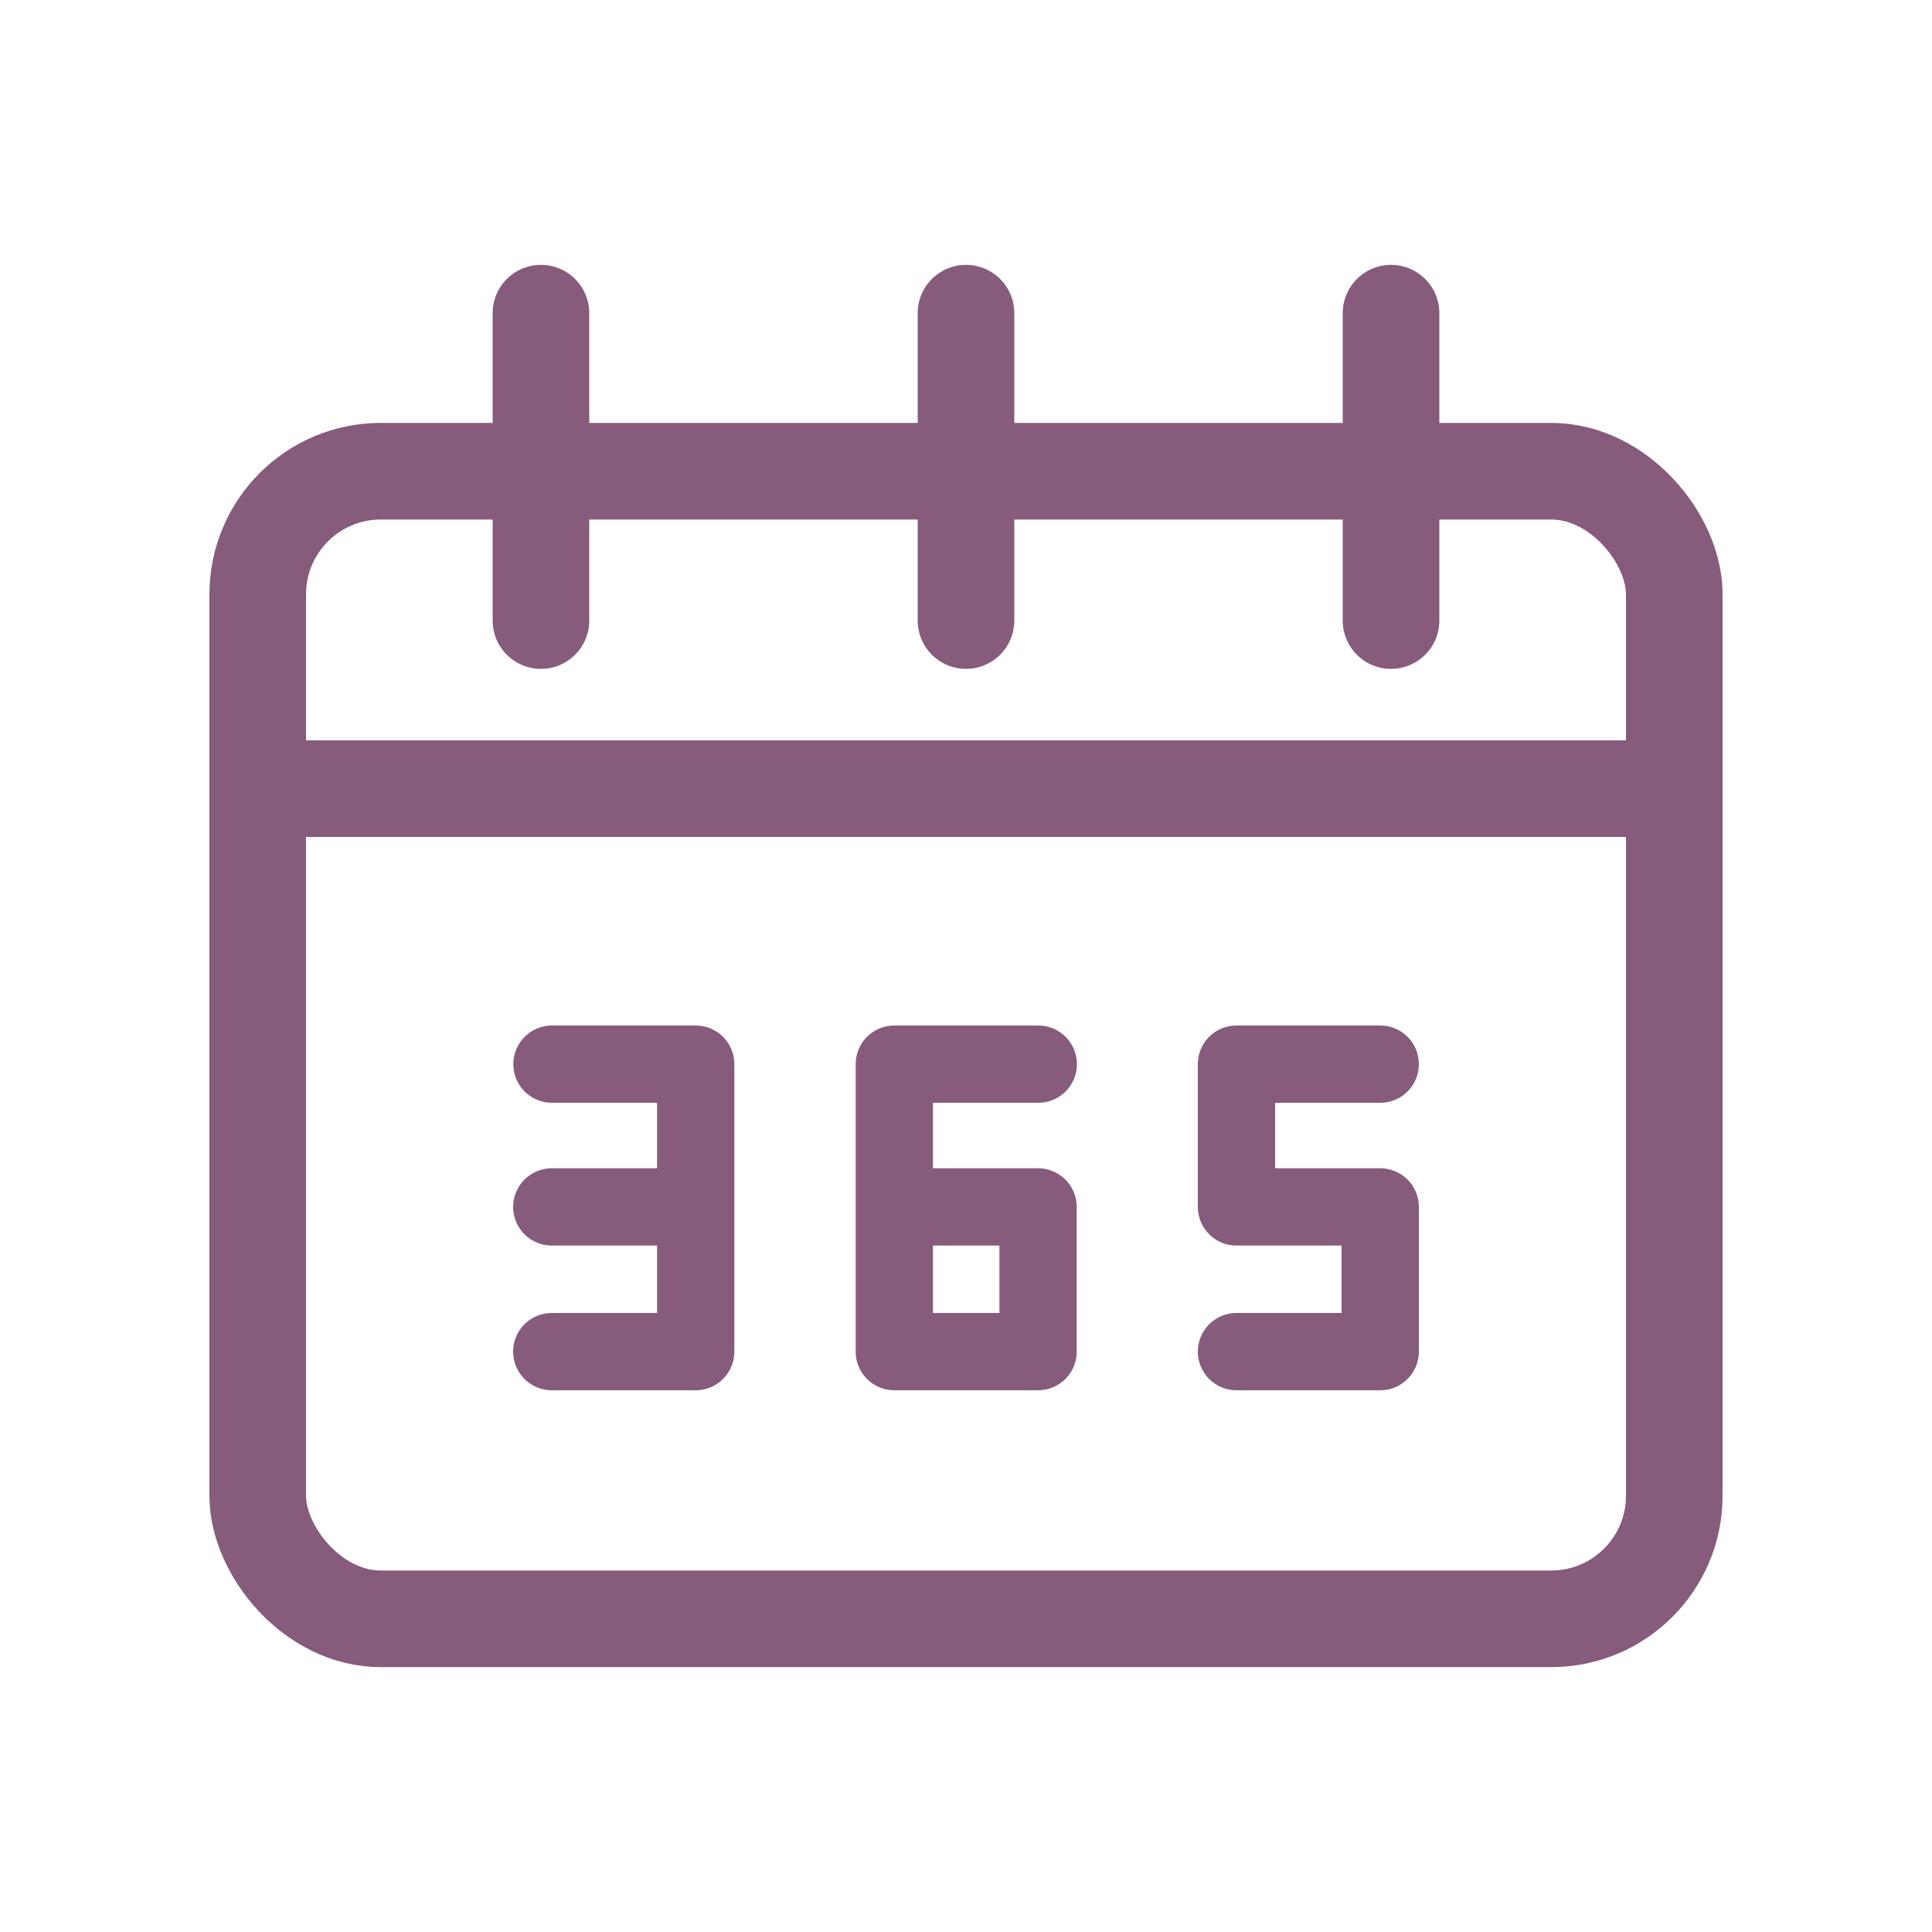 <svg xmlns="http://www.w3.org/2000/svg" viewBox="0 0 100 100">
  <g id="Annual_Time_Off" data-name="Annual Time Off">
    <g>
      <rect x="13.34" y="24.39" width="73.32" height="59.4" rx="6.37" stroke-width="5" stroke="#875b7b" stroke-linecap="round" stroke-linejoin="round" fill="none"/>
      <g>
        <path d="M30.5,32.12V16.21a2.5,2.5,0,0,0-5,0V32.12a2.5,2.5,0,0,0,5,0Z" fill="#875b7b"/>
        <path d="M52.5,32.12V16.21a2.5,2.5,0,0,0-5,0V32.12a2.5,2.5,0,1,0,5,0Z" fill="#875b7b"/>
        <path d="M74.5,32.12V16.21a2.5,2.5,0,0,0-5,0V32.12a2.5,2.5,0,1,0,5,0Z" fill="#875b7b"/>
      </g>
      <path d="M13.35,43.32h73.3c3.22,0,3.22-5,0-5H13.35c-3.22,0-3.22,5,0,5Z" fill="#875b7b"/>
      <g>
        <polyline points="28.57 55.08 36.01 55.08 36.01 69.96 28.56 69.96" fill="none" stroke="#875b7b" stroke-linecap="round" stroke-linejoin="round" stroke-width="4"/>
        <g>
          <line x1="28.56" y1="62.47" x2="35.54" y2="62.47" fill="none" stroke="#875b7b" stroke-linecap="round" stroke-linejoin="round" stroke-width="4"/>
          <polyline points="46.29 62.47 53.73 62.47 53.73 69.96 46.29 69.96 46.29 55.08 53.74 55.08" fill="none" stroke="#875b7b" stroke-linecap="round" stroke-linejoin="round" stroke-width="4"/>
          <polyline points="71.44 55.08 64 55.08 64 62.47 71.44 62.47 71.44 69.96 64 69.96" fill="none" stroke="#875b7b" stroke-linecap="round" stroke-linejoin="round" stroke-width="4"/>
        </g>
      </g>
    </g>
  </g>
</svg>
